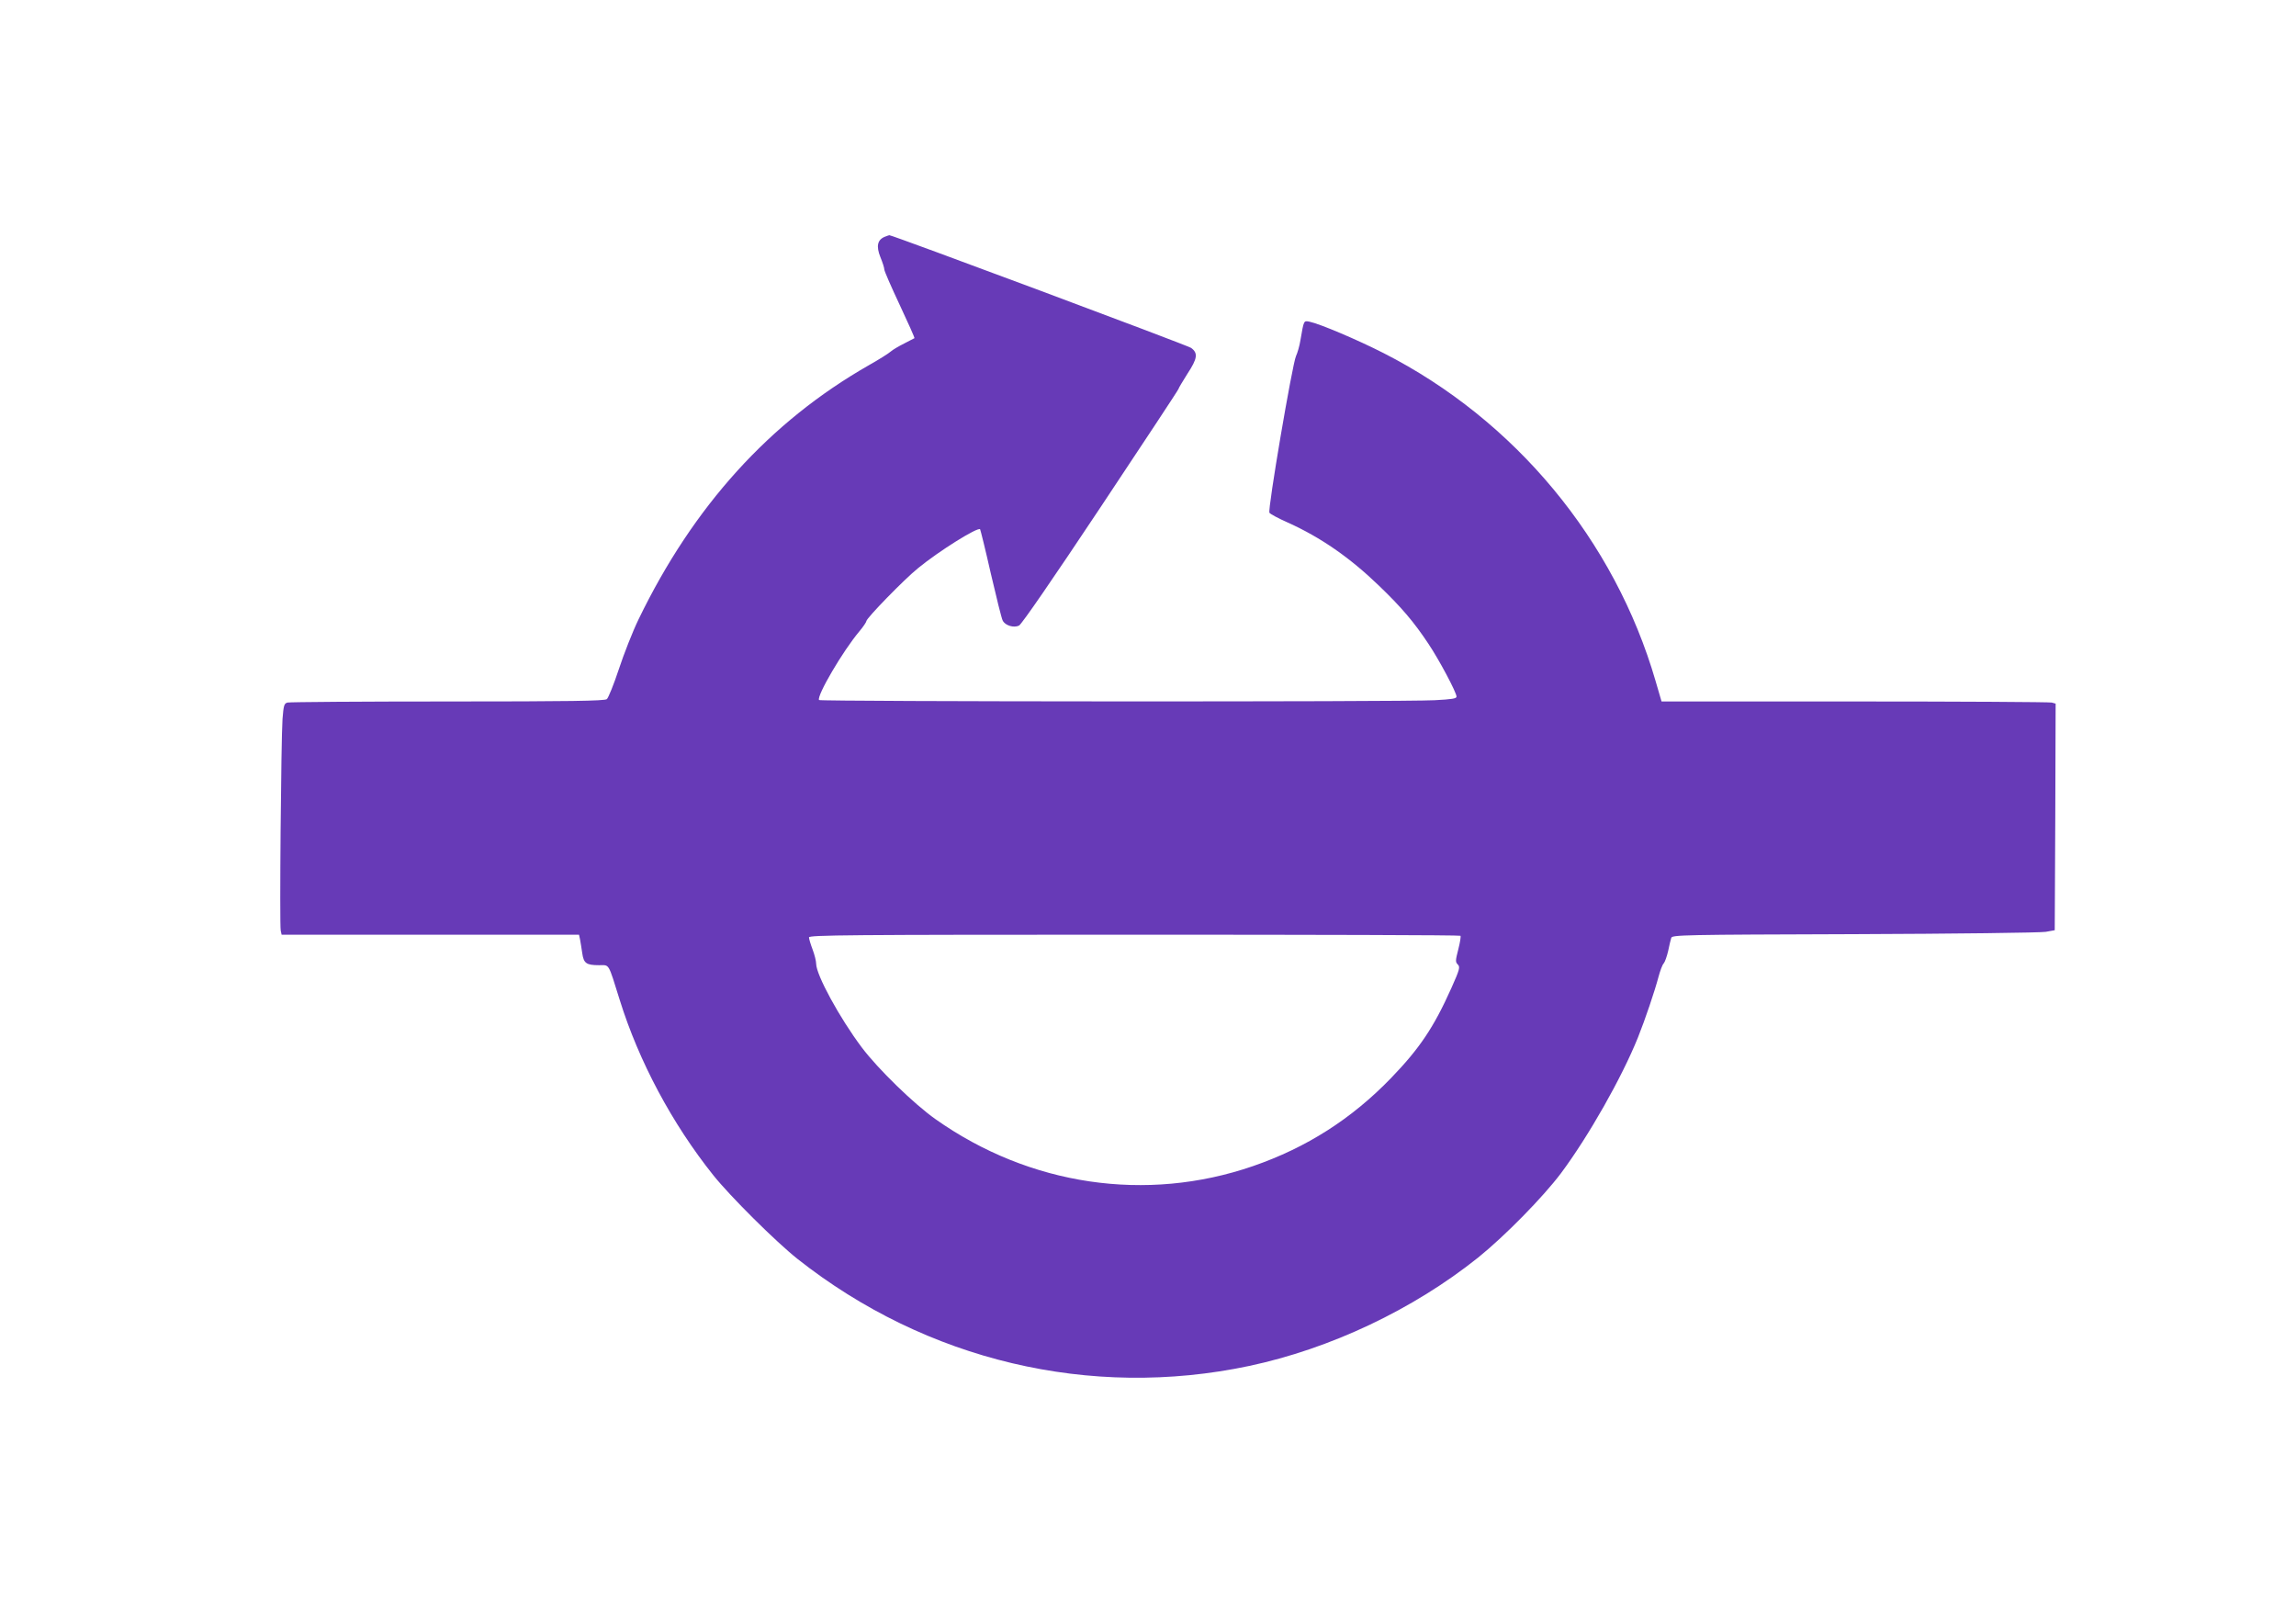 <?xml version="1.0" standalone="no"?>
<!DOCTYPE svg PUBLIC "-//W3C//DTD SVG 20010904//EN"
 "http://www.w3.org/TR/2001/REC-SVG-20010904/DTD/svg10.dtd">
<svg version="1.0" xmlns="http://www.w3.org/2000/svg"
 width="1280pt" height="905pt" viewBox="0 0 1280 905"
 preserveAspectRatio="xMidYMid meet">
<g transform="translate(0,905) scale(0.1,-0.1)"
fill="#673ab7" stroke="none">
<path d="M4932 7730 c-41 -17 -48 -53 -24 -113 12 -29 22 -60 22 -69 0 -9 39
-98 86 -198 47 -100 84 -183 82 -185 -1 -1 -28 -15 -58 -30 -30 -15 -64 -35
-75 -45 -11 -10 -65 -44 -120 -75 -554 -316 -980 -787 -1285 -1417 -33 -68
-82 -193 -110 -278 -28 -85 -59 -161 -67 -167 -13 -10 -206 -13 -887 -13 -479
0 -881 -3 -893 -6 -19 -5 -22 -15 -28 -92 -8 -114 -17 -1150 -10 -1179 l5 -23
829 0 829 0 6 -28 c3 -15 8 -49 12 -75 8 -56 22 -67 94 -67 59 0 49 17 115
-194 107 -343 292 -689 521 -976 96 -120 350 -372 471 -468 717 -566 1631
-783 2516 -596 453 96 914 314 1277 604 149 120 361 336 462 470 155 208 339
533 429 756 41 102 95 263 115 339 9 33 21 67 29 75 7 8 18 40 25 70 6 30 14
63 17 72 4 17 65 18 1021 21 559 2 1040 8 1067 13 l50 9 3 631 2 632 -22 6
c-13 3 -507 6 -1099 6 l-1076 0 -33 113 c-228 786 -784 1456 -1517 1829 -145
74 -355 163 -413 175 -32 6 -31 9 -50 -102 -5 -33 -17 -73 -25 -90 -20 -42
-159 -857 -148 -873 4 -7 51 -32 103 -55 184 -83 345 -195 507 -351 126 -121
195 -202 276 -324 61 -91 157 -272 157 -295 0 -11 -26 -15 -122 -20 -181 -10
-3426 -8 -3432 1 -14 23 133 274 225 383 22 26 39 52 39 57 0 16 211 233 288
295 117 96 332 230 346 217 2 -3 30 -115 60 -248 31 -133 60 -251 66 -261 14
-28 62 -42 91 -28 15 8 188 259 456 662 238 358 433 653 433 657 0 4 23 42 50
85 56 85 60 115 20 144 -19 14 -1672 631 -1682 628 -2 0 -13 -4 -26 -9z m3210
-3896 c3 -3 -2 -36 -12 -75 -16 -63 -17 -71 -3 -85 14 -14 11 -27 -36 -132
-98 -219 -177 -336 -335 -500 -220 -228 -472 -389 -771 -492 -595 -205 -1245
-109 -1770 262 -119 84 -320 279 -411 400 -123 164 -254 404 -254 466 0 15 -9
51 -20 80 -11 29 -20 59 -20 67 0 13 214 15 1813 15 998 0 1816 -2 1819 -6z"/>
</g>
</svg>

